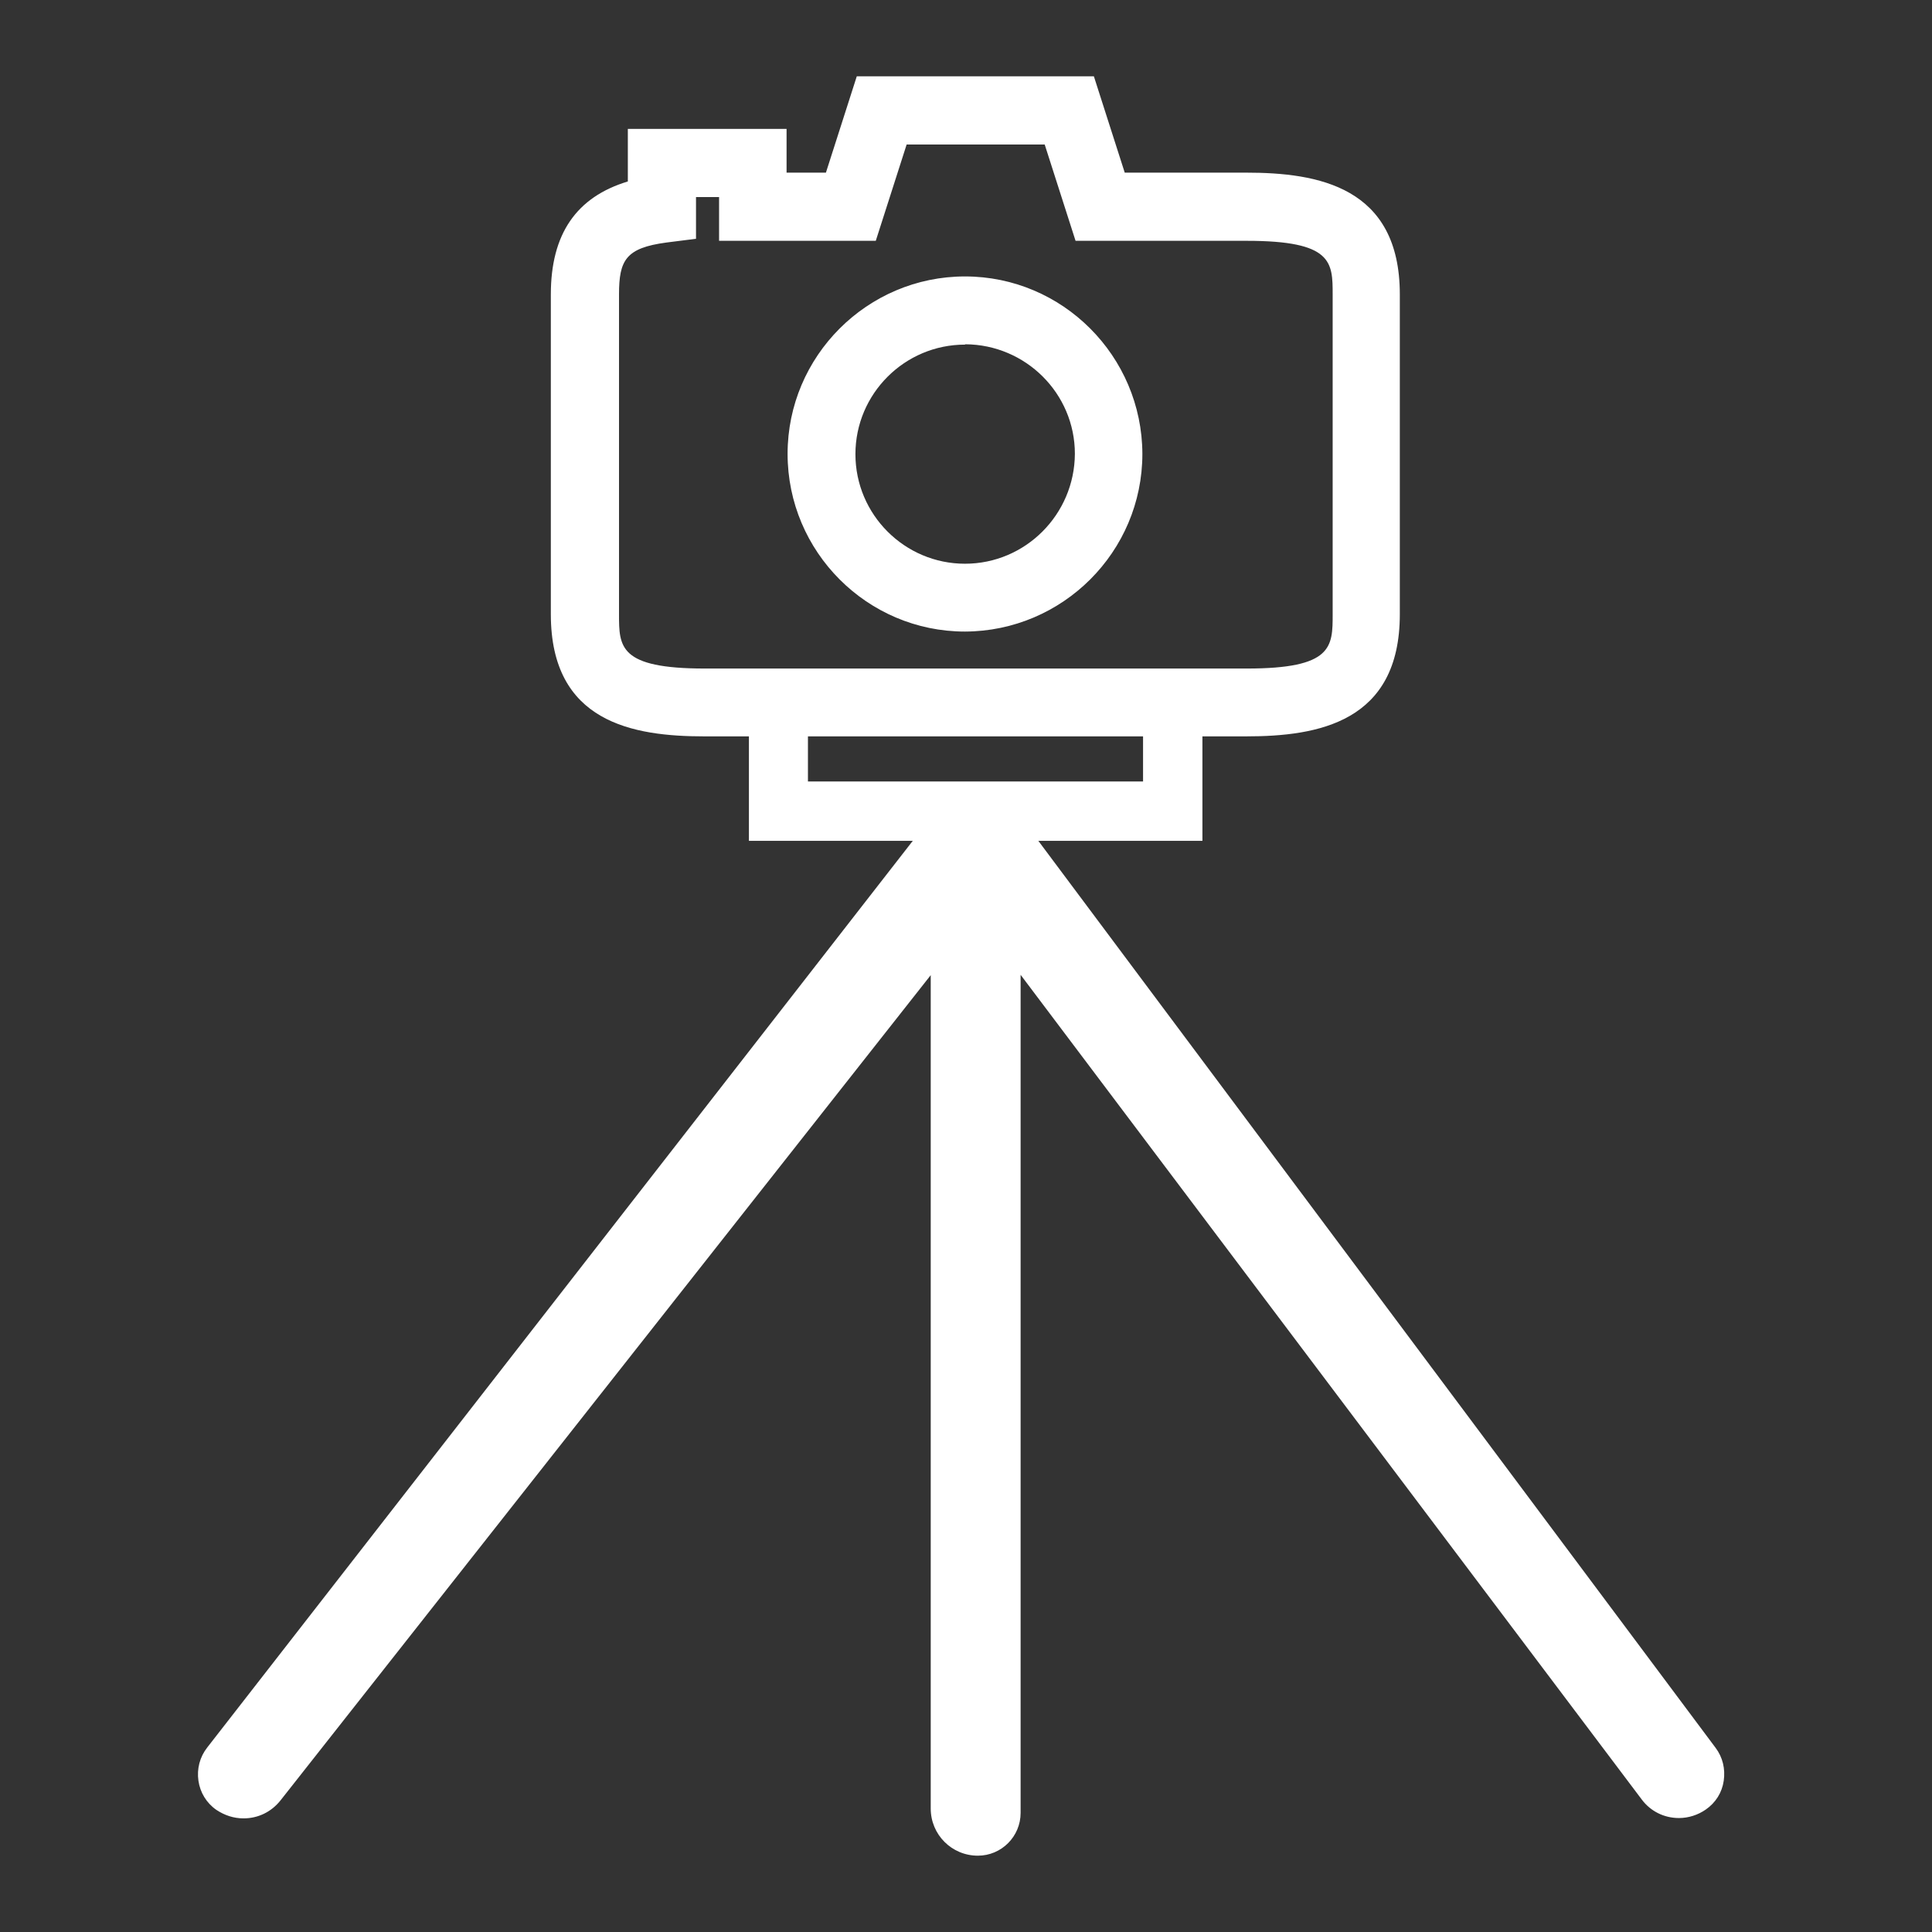 <svg xmlns="http://www.w3.org/2000/svg" id="Laag_1" data-name="Laag 1" width="56.96" height="56.96" viewBox="0 0 56.96 56.96"><rect x="0" y="0" width="56.96" height="56.96" fill="#333333" stroke="none"/><defs><style>      .cls-1 {        fill: none;      }      .cls-2 {        fill: #fff;      }    </style></defs><g id="Layer_5" data-name="Layer 5"><g id="Group_593" data-name="Group 593"><g id="Group_592" data-name="Group 592"><path class="cls-2" d="M36.75,21.71h-15.98c-2.11,0-4.53-.41-4.53-3.6V8.68c0-1.78,.75-2.87,2.27-3.33v-1.55h4.68v1.29h1.16l.91-2.84h6.99l.91,2.84h3.58c2.11,0,4.53,.41,4.53,3.59v9.43c0,3.19-2.42,3.6-4.53,3.6ZM20.52,5.81v1.23l-.87,.11c-1.2,.16-1.4,.52-1.4,1.53v9.43c0,.96,0,1.6,2.53,1.6h15.98c2.53,0,2.53-.64,2.53-1.6V8.69c0-.96,0-1.59-2.53-1.59h-5.05l-.91-2.84h-4.07l-.91,2.84h-4.62v-1.29h-.68Zm7.93,12.81h0c-2.88,0-5.23-2.35-5.23-5.24,0-2.88,2.35-5.23,5.23-5.23h0c2.88,0,5.22,2.35,5.23,5.23,0,2.89-2.35,5.23-5.23,5.24h0Zm0-8.46c-1.78,0-3.23,1.45-3.23,3.23,0,1.78,1.45,3.23,3.23,3.23,1.78,0,3.23-1.45,3.24-3.24,0-1.78-1.45-3.22-3.23-3.23h0Z"></path></g></g><g id="Group_594" data-name="Group 594"><path id="Path_1534" data-name="Path 1534" class="cls-2" d="M35.45,24.79h-13.37v-4.95h13.37v4.95Zm-11.63-1.75h9.88v-1.45h-9.88v1.45Z"></path></g><path class="cls-2" d="M28.83,54.71c-.77,0-1.39-.62-1.39-1.39V28.75L8.27,53.08c-.27,.34-.66,.53-1.09,.53-.29,0-.56-.09-.8-.25-.29-.2-.48-.51-.53-.86-.05-.35,.04-.7,.26-.98L27.44,24.11v-.07h2.65v.05l20.49,27.44c.21,.28,.29,.62,.24,.97s-.24,.65-.53,.85c-.23,.16-.51,.25-.79,.25h0c-.44,0-.84-.2-1.1-.55L30.09,28.74v24.71c0,.69-.56,1.26-1.26,1.26Z"></path></g><rect class="cls-1" x=".14" y=".29" width="56.38" height="56.38"></rect></svg>